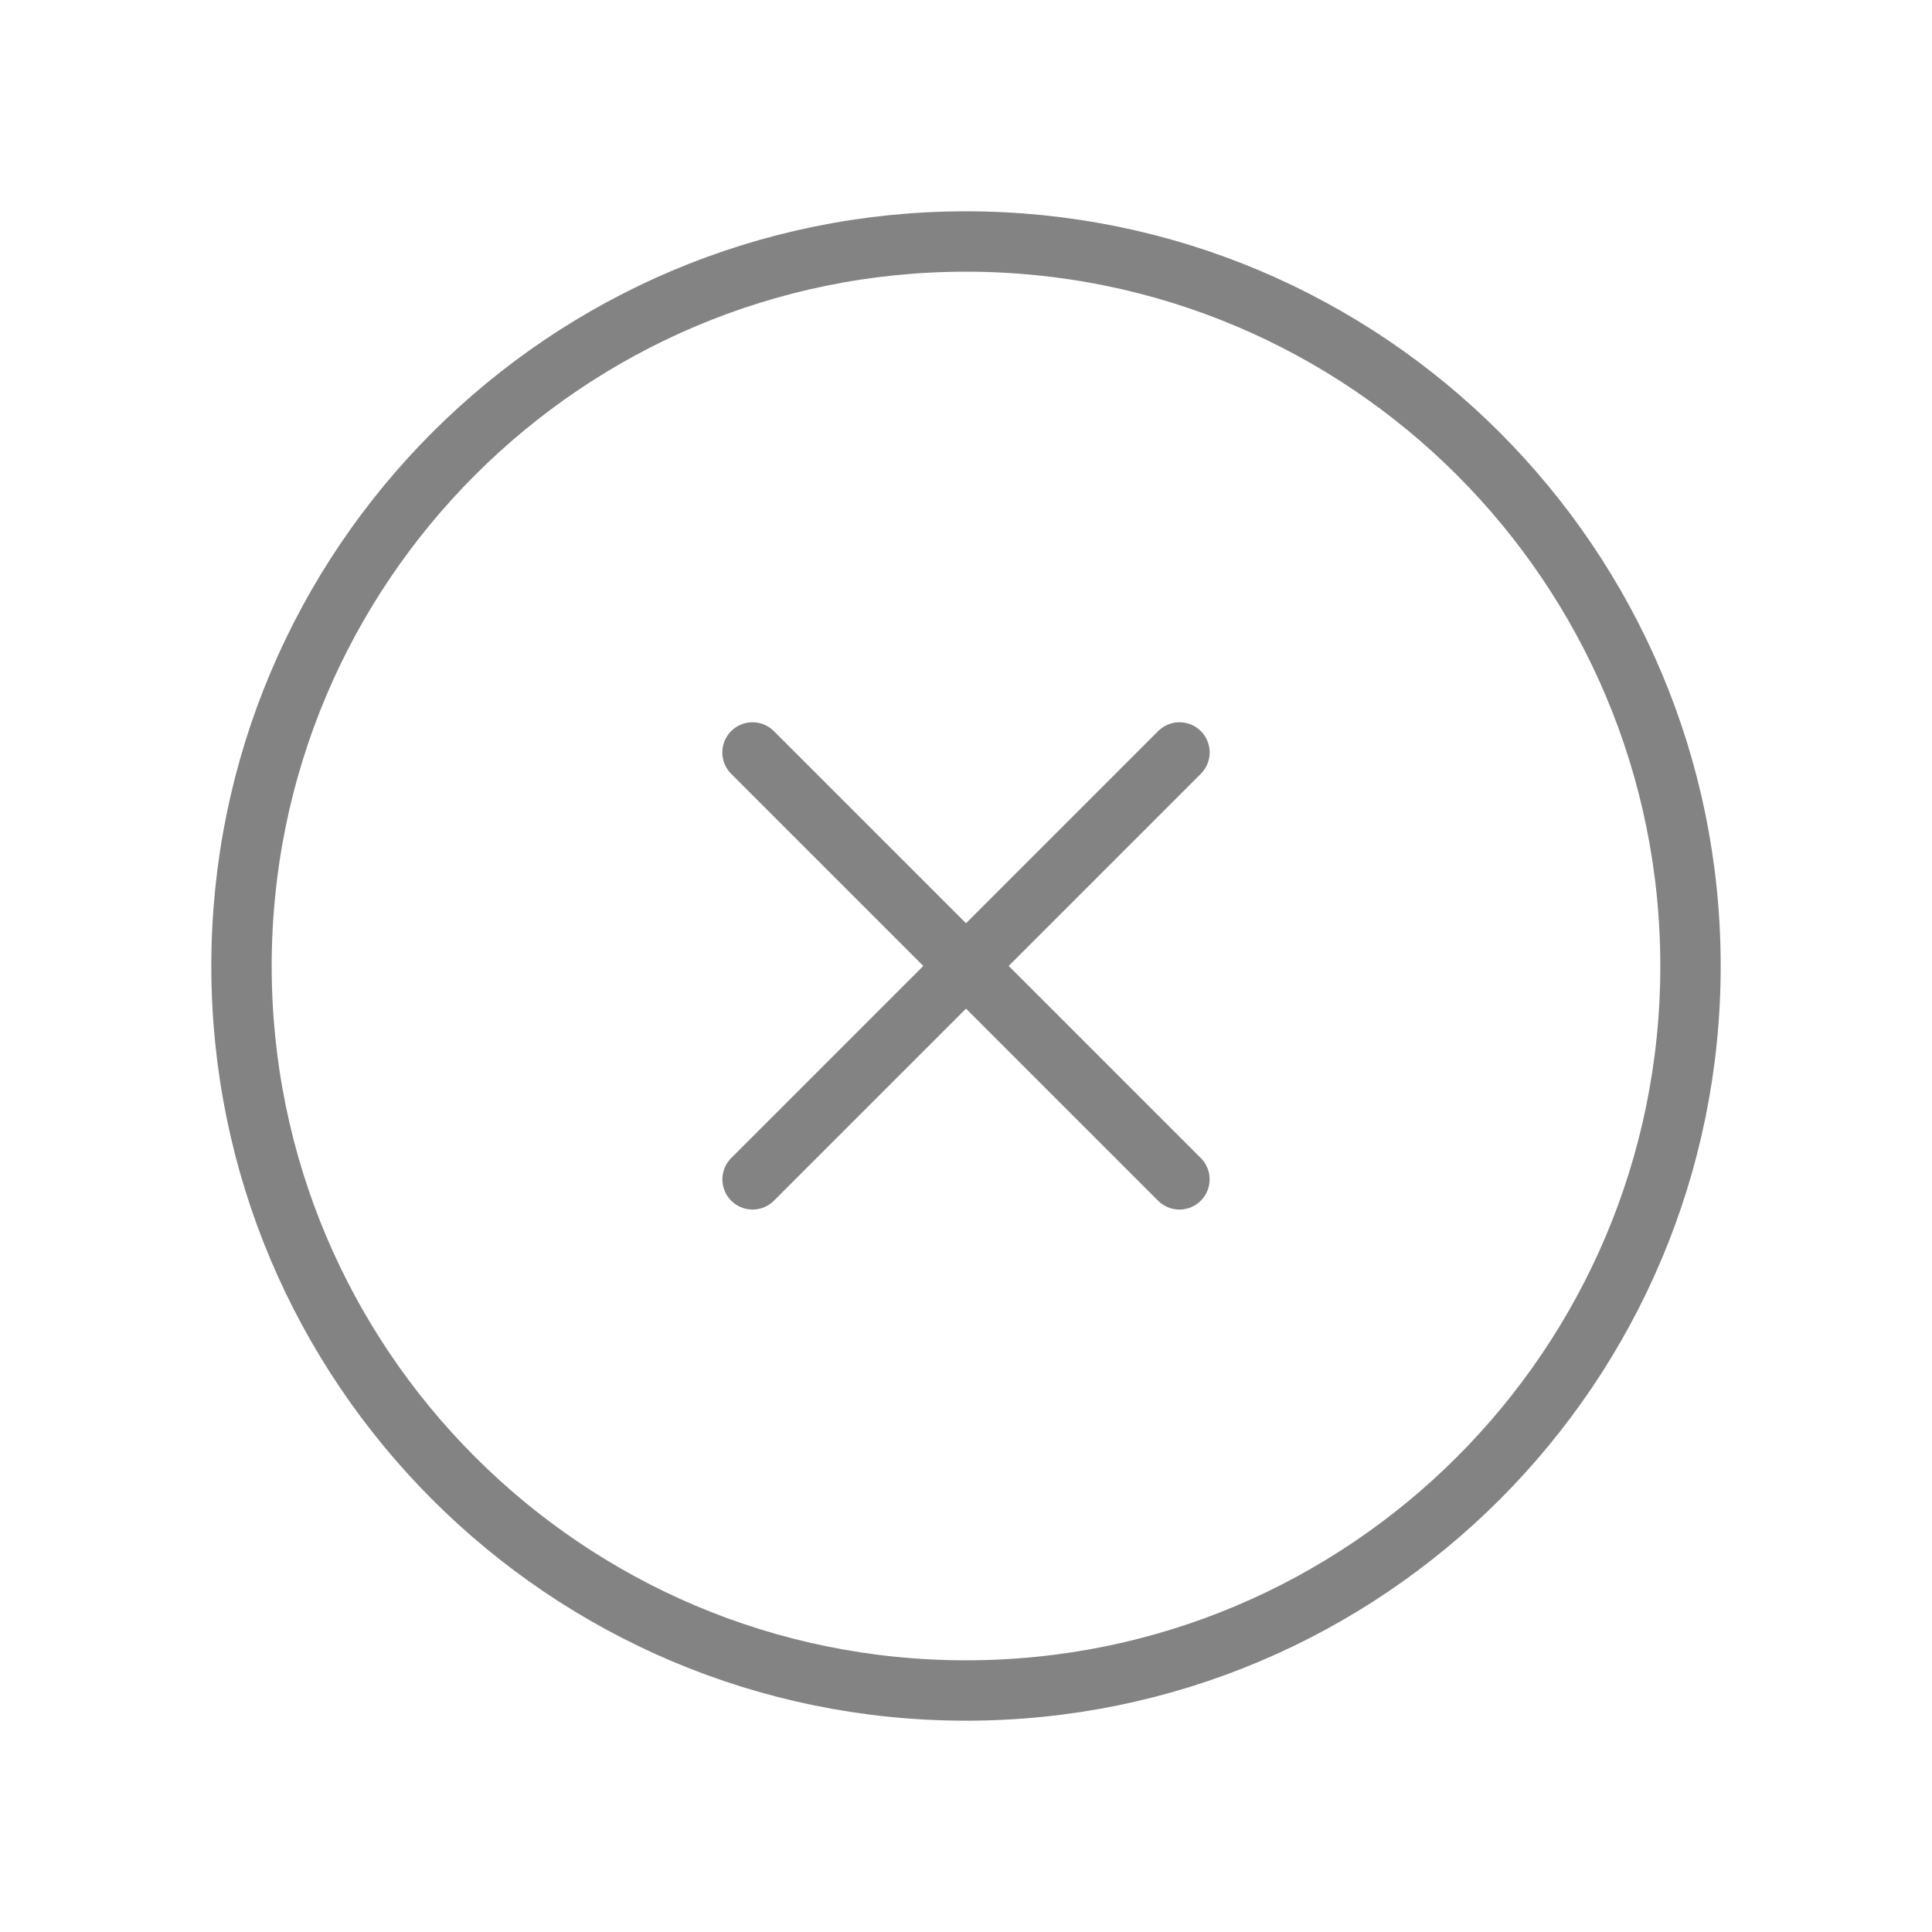 <svg width="32" height="32" viewBox="0 0 32 32" fill="none" xmlns="http://www.w3.org/2000/svg">
<path d="M16 28C22.627 28 28 22.627 28 16C28 9.373 22.627 4 16 4C9.373 4 4 9.373 4 16C4 22.627 9.373 28 16 28Z" stroke="#838383" stroke-miterlimit="10"/>
<path d="M12.464 12.463L19.535 19.534" stroke="#838383" stroke-linecap="round" stroke-linejoin="round"/>
<path d="M19.536 12.463L12.465 19.534" stroke="#838383" stroke-linecap="round" stroke-linejoin="round"/>
</svg>
